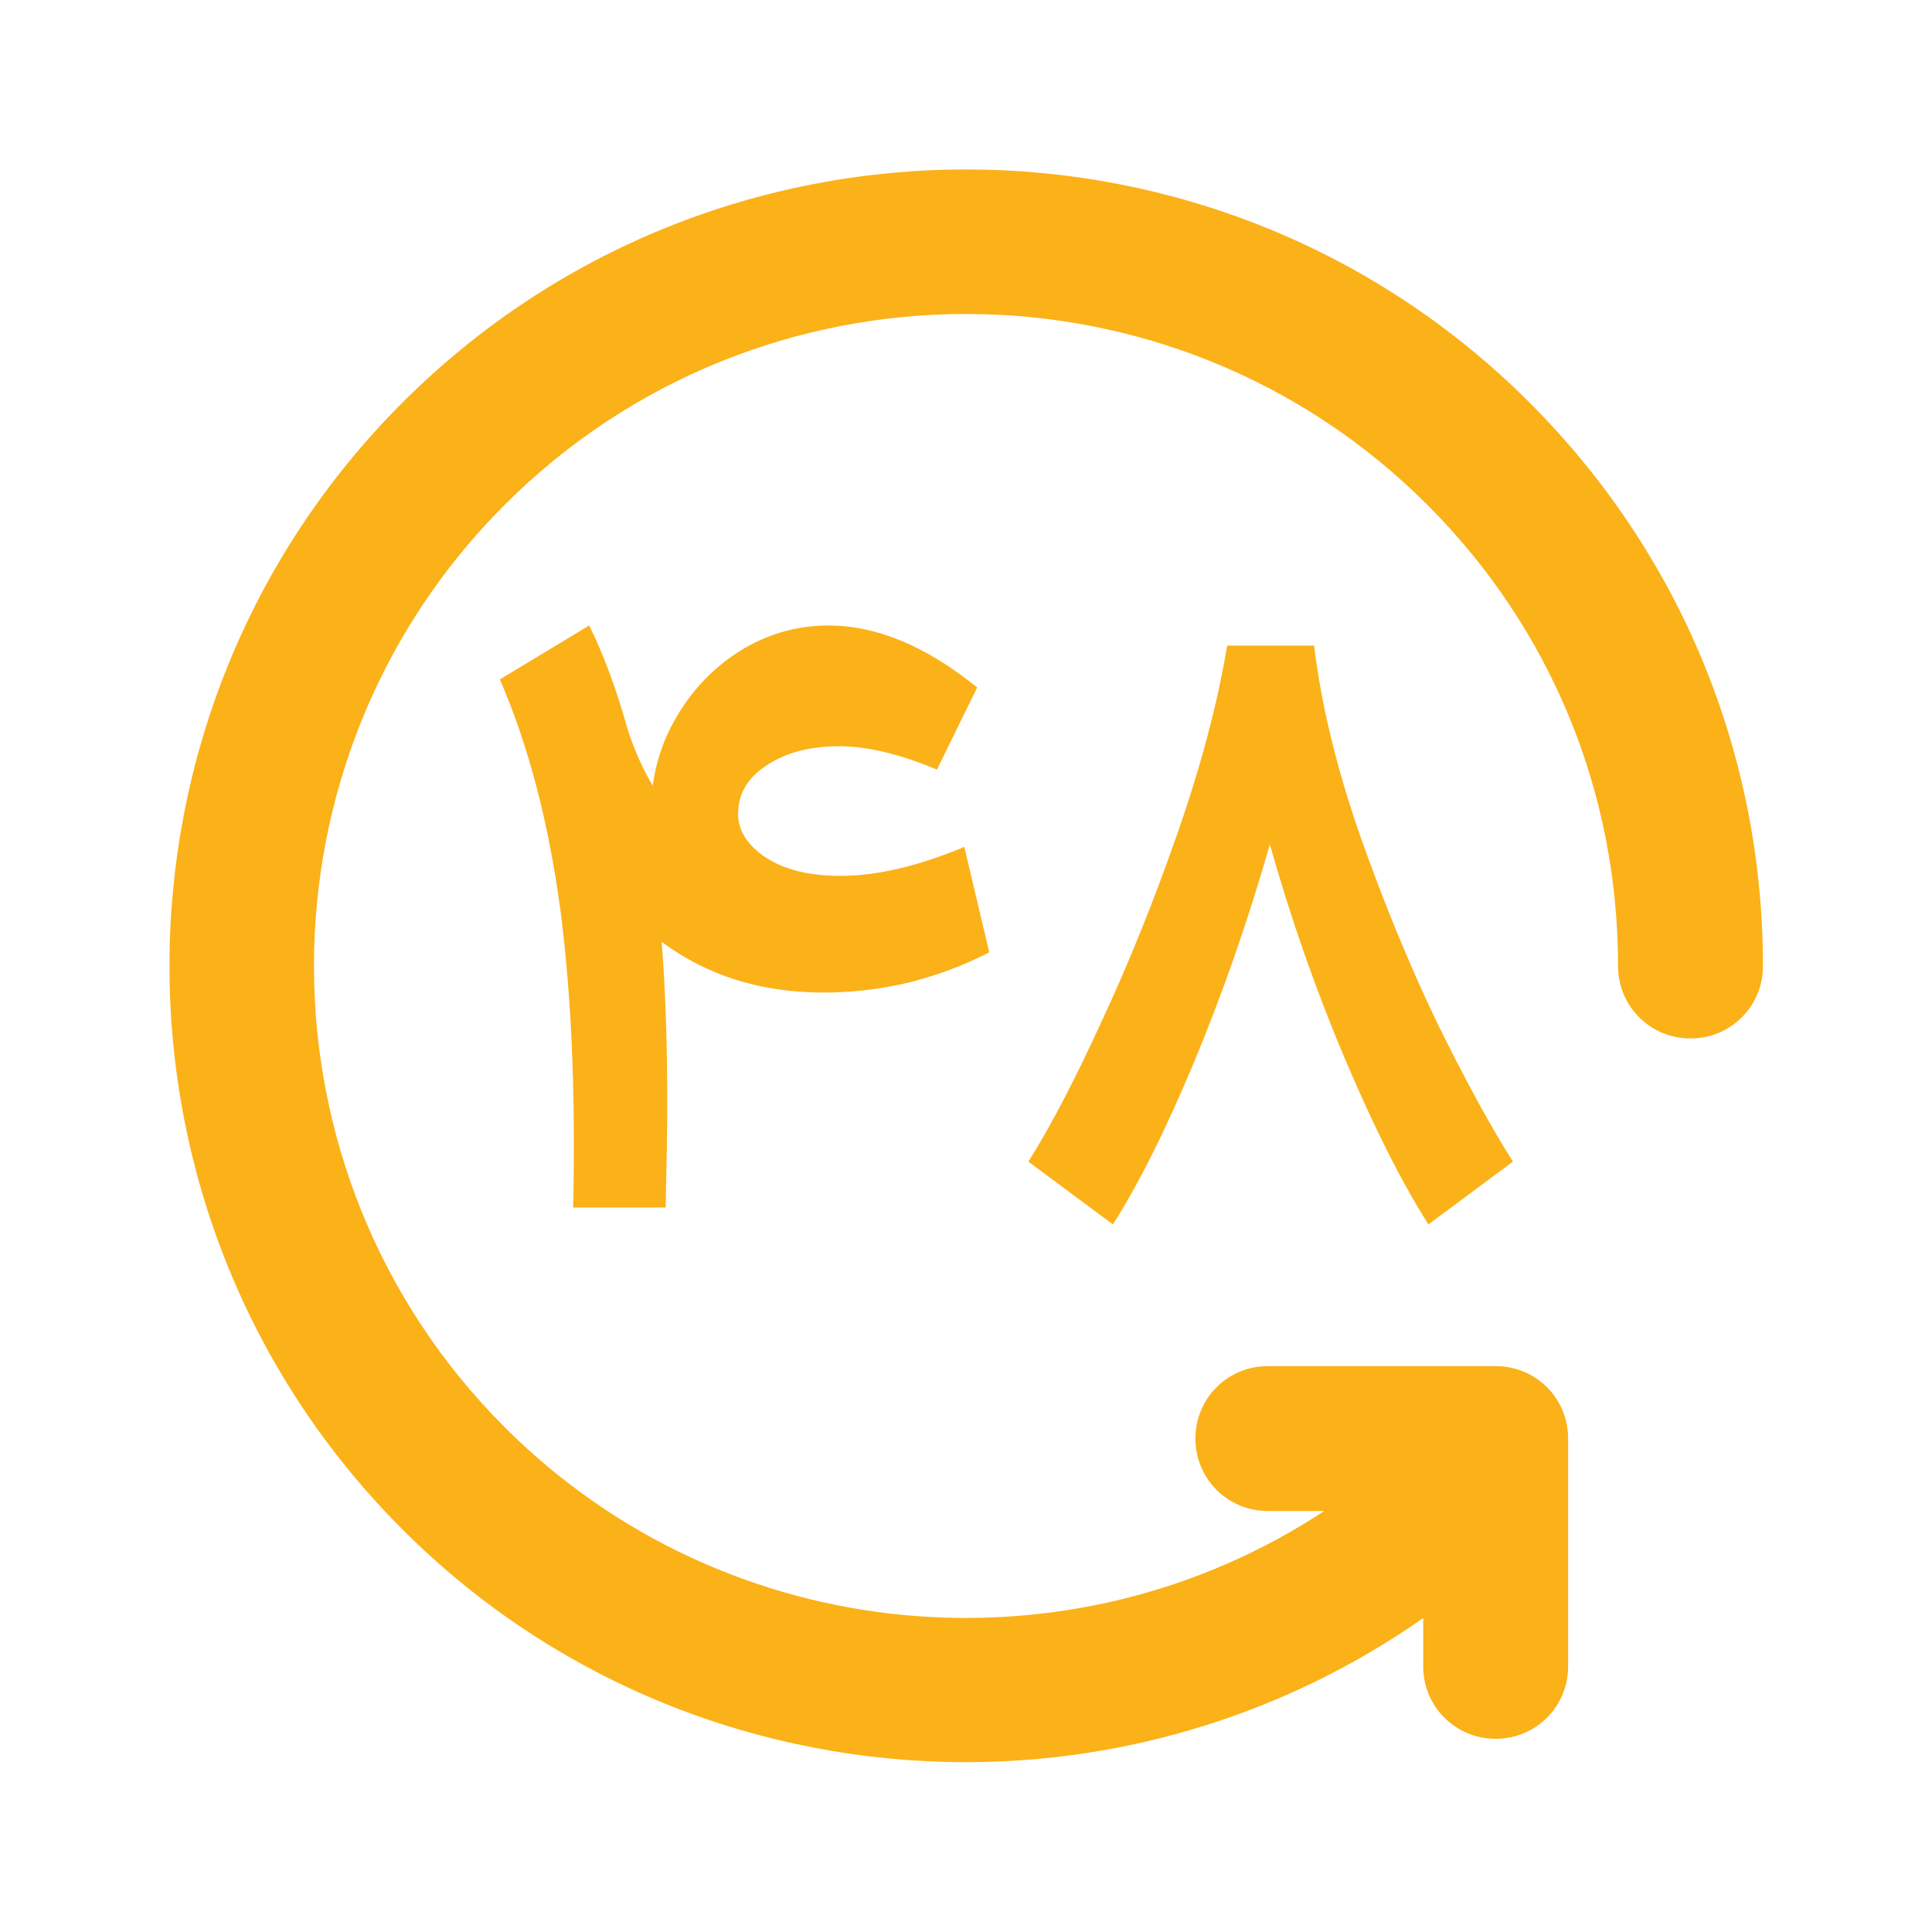 <svg width="32" height="32" viewBox="0 0 32 32" fill="none" xmlns="http://www.w3.org/2000/svg">
<path d="M25.333 6.667C20.187 1.52 11.813 1.52 6.667 6.667C1.52 11.813 1.52 20.187 6.667 25.333C9.24 27.907 12.627 29.187 16 29.187C18.653 29.187 21.307 28.387 23.573 26.8V27.6C23.573 28.267 24.107 28.8 24.773 28.8C25.44 28.8 25.973 28.267 25.973 27.6V23.827C25.973 23.16 25.44 22.627 24.773 22.627H21C20.333 22.627 19.8 23.16 19.8 23.827C19.8 24.493 20.333 25.027 21 25.027H21.933C17.747 27.787 12.04 27.32 8.36 23.64C4.147 19.427 4.147 12.573 8.36 8.36C12.573 4.147 19.427 4.147 23.64 8.36C25.68 10.4 26.8 13.107 26.8 16C26.8 16.667 27.333 17.2 28 17.2C28.667 17.2 29.2 16.667 29.2 16C29.2 12.48 27.827 9.16 25.333 6.667Z" fill="#FBB118"/>
<path d="M17.033 19.24C17.388 18.68 17.788 17.916 18.233 16.947C18.686 15.978 19.108 14.933 19.499 13.813C19.89 12.693 20.166 11.653 20.326 10.693H21.766C21.881 11.653 22.13 12.689 22.513 13.8C22.904 14.911 23.33 15.951 23.793 16.92C24.264 17.88 24.686 18.653 25.059 19.24L23.659 20.28C23.224 19.596 22.766 18.689 22.286 17.56C21.806 16.431 21.388 15.24 21.033 13.987C20.668 15.258 20.25 16.458 19.779 17.587C19.308 18.716 18.859 19.613 18.433 20.28L17.033 19.24Z" fill="#FBB118"/>
<path d="M9.492 20C9.501 19.76 9.505 19.405 9.505 18.933C9.505 17.502 9.43 16.209 9.279 15.053C9.083 13.605 8.75 12.338 8.279 11.253L9.759 10.36C10.008 10.867 10.221 11.445 10.399 12.093C10.514 12.44 10.652 12.747 10.812 13.013C10.874 12.542 11.043 12.102 11.319 11.693C11.594 11.285 11.941 10.96 12.359 10.72C12.785 10.48 13.239 10.36 13.719 10.36C14.519 10.36 15.341 10.702 16.185 11.387L15.519 12.747C14.905 12.489 14.363 12.36 13.892 12.36C13.412 12.36 13.012 12.467 12.692 12.68C12.381 12.885 12.225 13.151 12.225 13.48C12.225 13.756 12.376 13.996 12.679 14.2C12.99 14.405 13.403 14.507 13.919 14.507C14.523 14.507 15.207 14.347 15.972 14.027L16.385 15.773C15.994 15.978 15.559 16.142 15.079 16.267C14.607 16.382 14.127 16.44 13.639 16.44C12.607 16.44 11.714 16.16 10.959 15.6C11.021 16.382 11.052 17.28 11.052 18.293C11.052 18.667 11.043 19.236 11.025 20H9.492Z" fill="#FBB118"/>
</svg>
